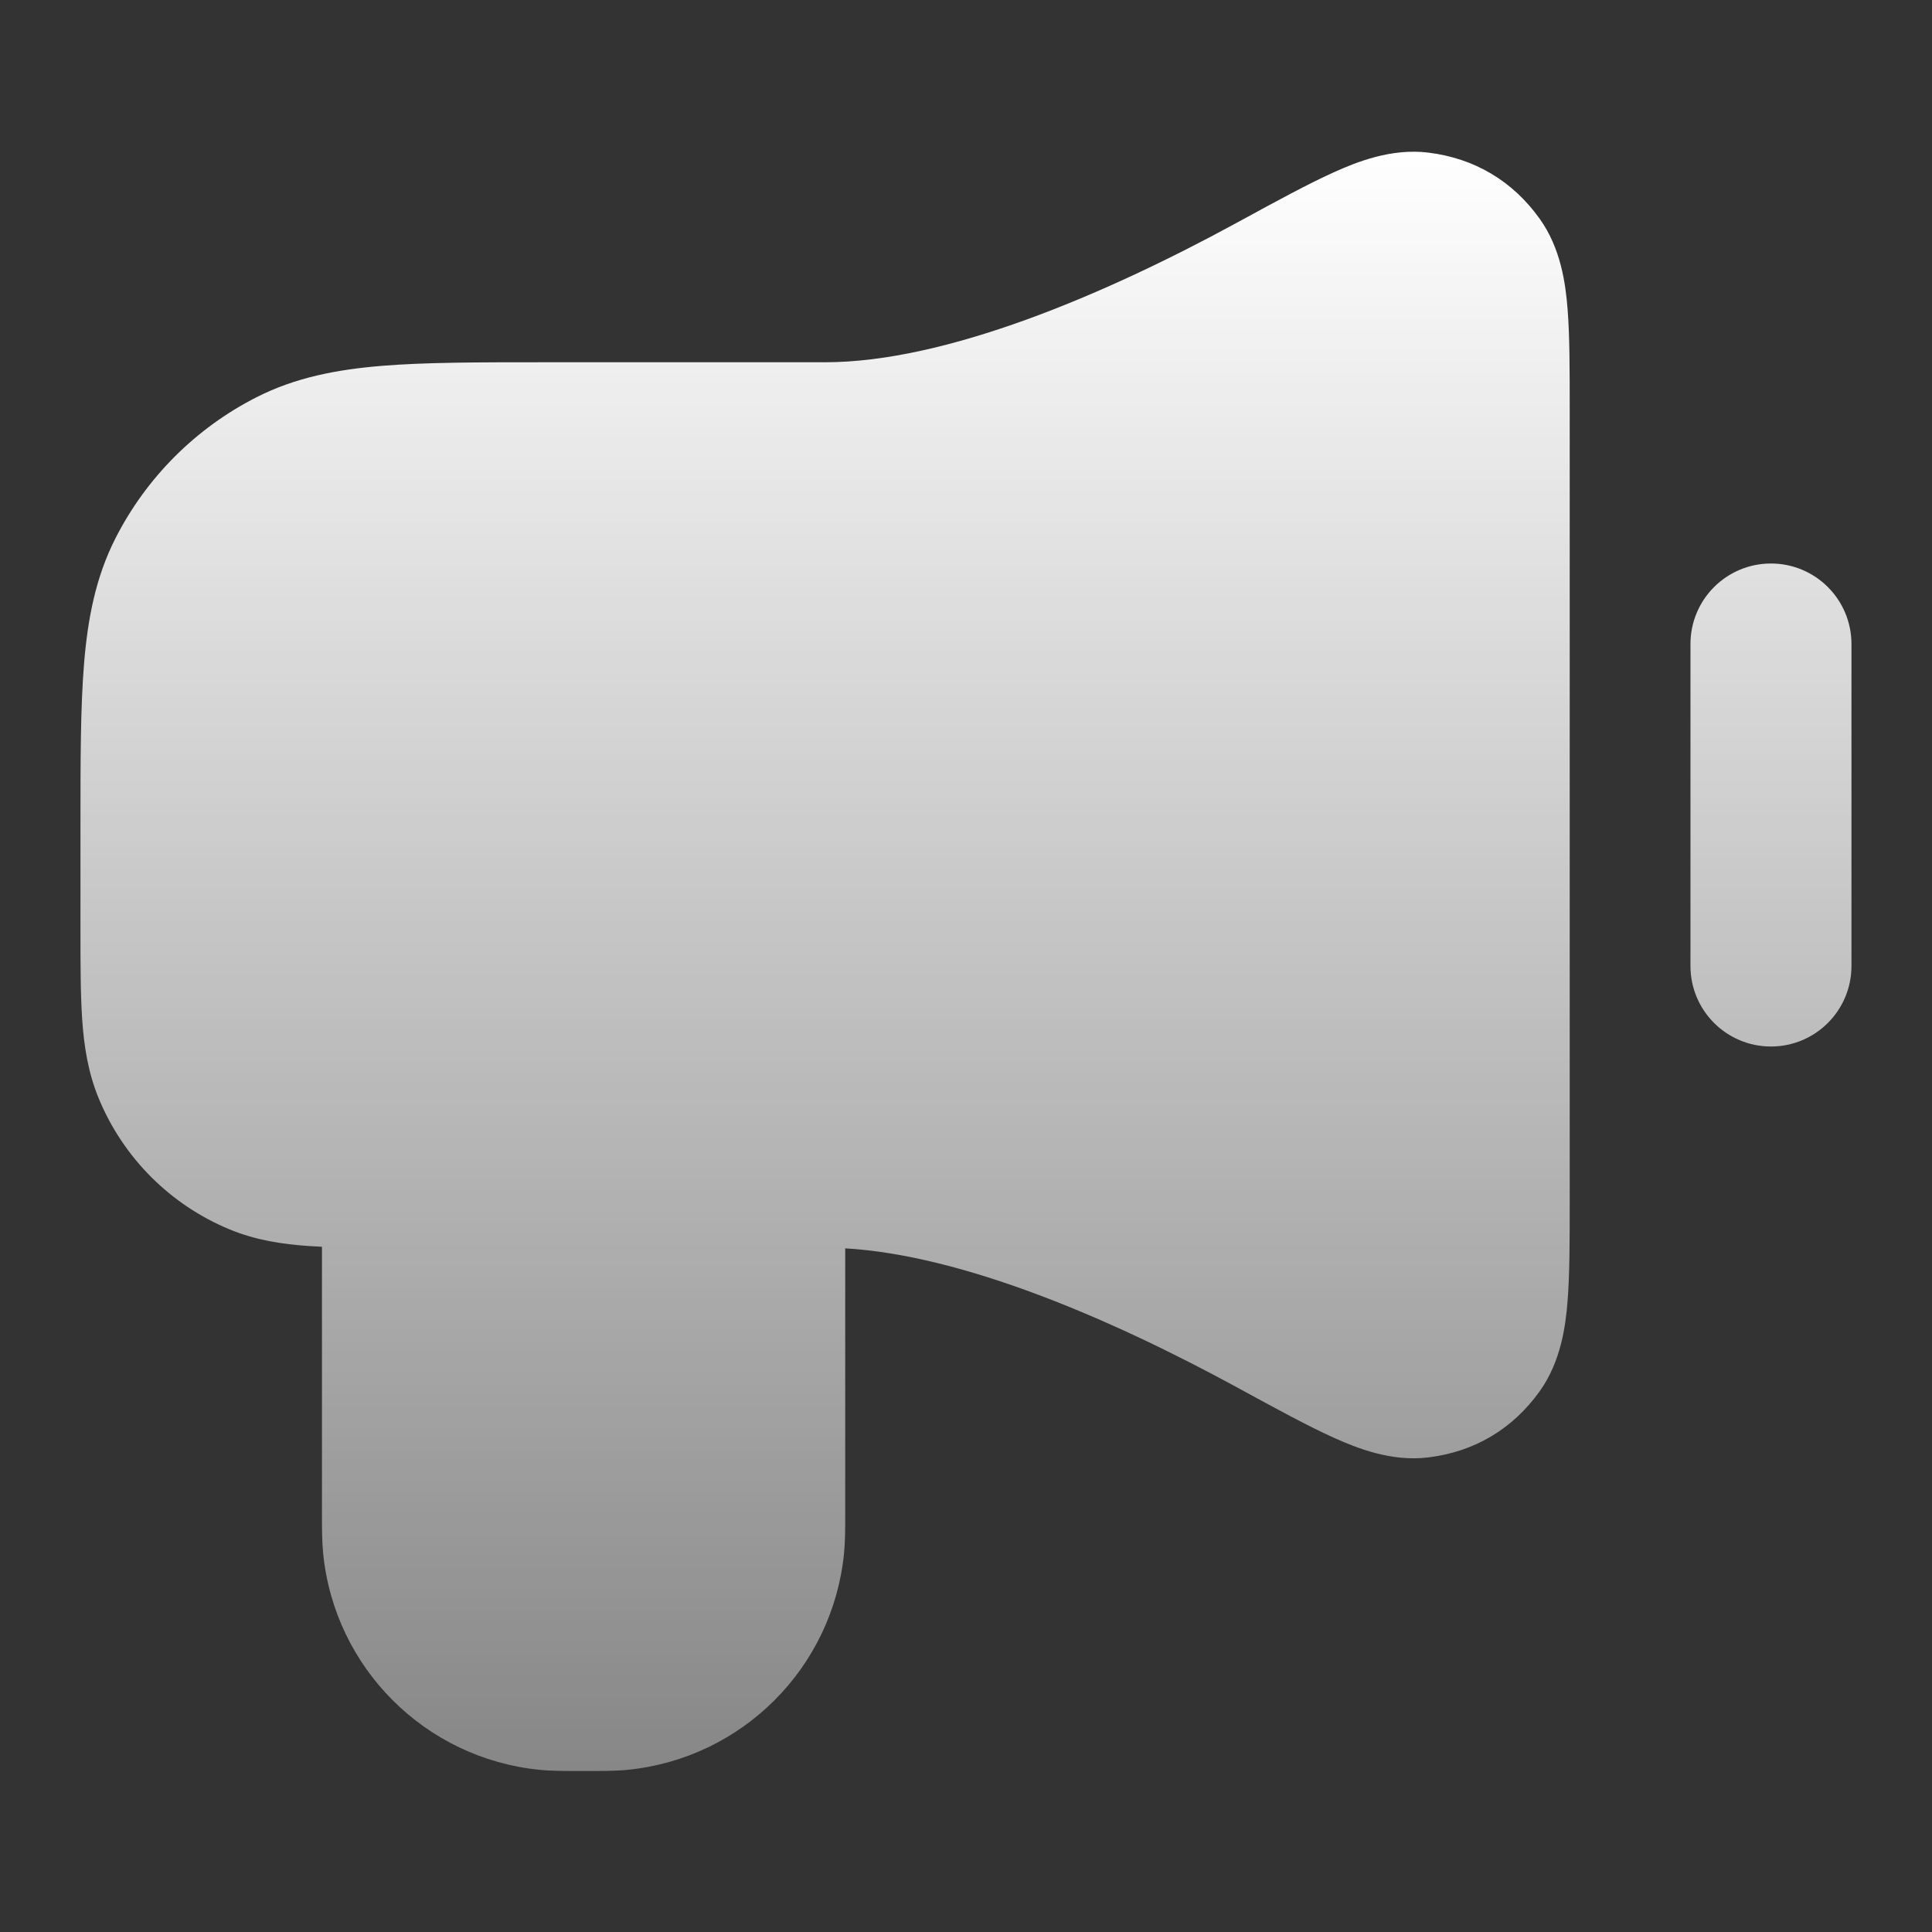 <?xml version="1.0" encoding="utf-8"?>
<svg xmlns="http://www.w3.org/2000/svg" width="179" height="179" viewBox="0 0 179 179" fill="none">
<rect x="0" y="0" width="179" height="179" fill="#333333" stroke="none"/>
<path fill-rule="evenodd" clip-rule="evenodd" d="M164.08 52.209C168.199 52.209 171.538 55.548 171.538 59.668V89.501C171.538 93.62 168.199 96.959 164.08 96.959C159.961 96.959 156.622 93.62 156.622 89.501V59.668C156.622 55.548 159.961 52.209 164.08 52.209Z" fill="url(#paint0_linear_56_2242)"/>
<path fill-rule="evenodd" clip-rule="evenodd" d="M123.558 15.971C125.739 14.987 128.915 13.72 132.331 14.139C136.606 14.662 140.143 16.762 142.65 20.266C144.618 23.018 145.05 26.283 145.237 28.638C145.435 31.127 145.434 34.297 145.434 37.935V111.233C145.434 114.871 145.435 118.041 145.237 120.53C145.05 122.885 144.618 126.151 142.65 128.903C140.143 132.406 136.606 134.506 132.331 135.03C128.915 135.448 125.739 134.181 123.558 133.197C121.189 132.128 118.263 130.533 114.857 128.676L114.599 128.535C102.899 122.158 89.17 116.286 78.309 115.66C78.309 123.826 78.306 131.992 78.309 140.158C78.31 141.577 78.31 142.797 78.201 143.902C77.155 154.526 68.751 162.93 58.127 163.976C56.942 164.093 55.624 164.084 54.07 164.084C52.516 164.084 51.198 164.093 50.012 163.976C39.389 162.93 30.984 154.526 29.938 143.902C29.829 142.797 29.829 141.577 29.83 140.157C29.833 131.943 29.83 123.728 29.83 115.513C29.413 115.495 29.009 115.472 28.619 115.446C26.159 115.278 23.698 114.909 21.267 113.902C15.785 111.631 11.429 107.275 9.158 101.793C8.151 99.362 7.782 96.901 7.614 94.441C7.455 92.105 7.455 89.282 7.455 86.01L7.455 76.514C7.455 70.51 7.455 65.555 7.785 61.519C8.127 57.326 8.862 53.472 10.707 49.853C13.567 44.239 18.131 39.675 23.744 36.815C27.364 34.971 31.218 34.236 35.41 33.893C39.447 33.563 44.402 33.563 50.405 33.563L76.445 33.563C87.566 33.563 102.219 27.382 114.599 20.633L114.857 20.493C118.263 18.636 121.189 17.04 123.558 15.971Z" fill="url(#paint1_linear_56_2242)"/>
<defs>
<linearGradient id="paint0_linear_56_2242" x1="89.497" y1="14.056" x2="89.497" y2="164.084" gradientUnits="userSpaceOnUse">
<stop stop-color="white"/>
<stop offset="1" stop-color="white" stop-opacity="0.41"/>
</linearGradient>
<linearGradient id="paint1_linear_56_2242" x1="89.497" y1="14.056" x2="89.497" y2="164.084" gradientUnits="userSpaceOnUse">
<stop stop-color="white"/>
<stop offset="1" stop-color="white" stop-opacity="0.41"/>
</linearGradient>
</defs>
</svg>